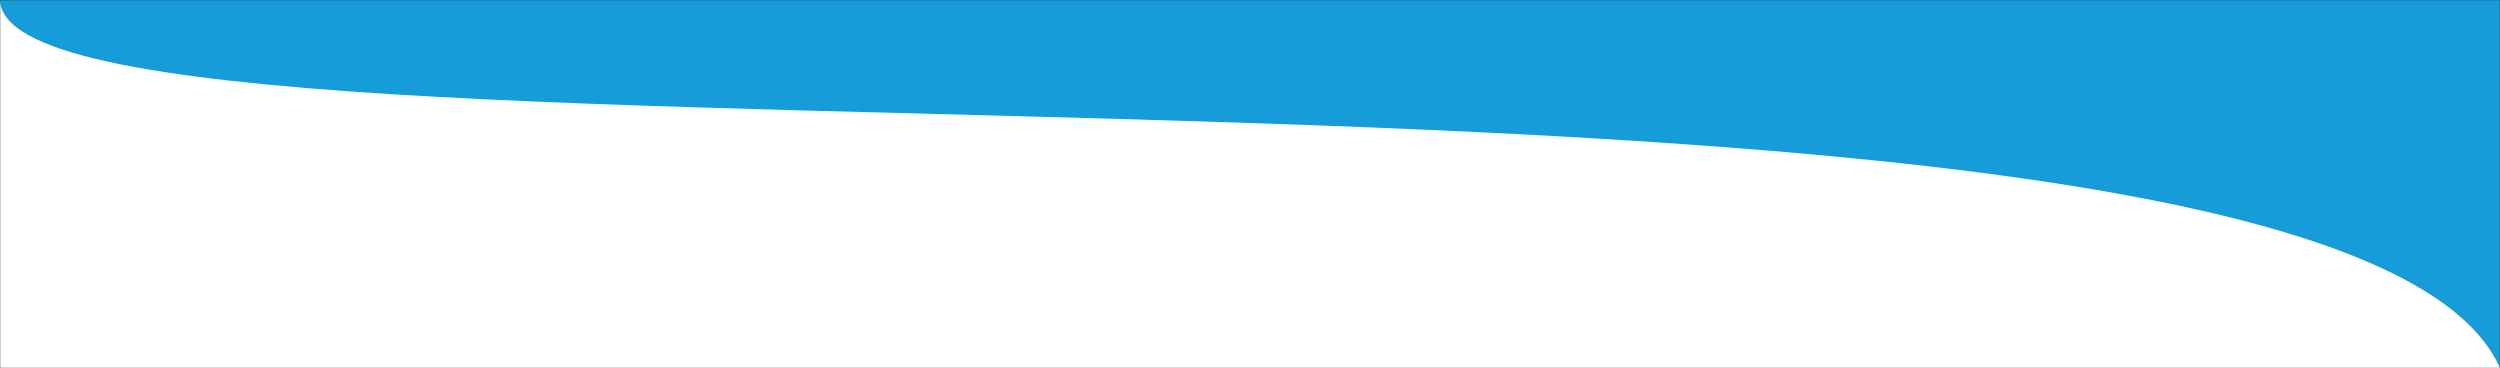 <svg width="1440" height="212" viewBox="0 0 1440 212" fill="none" xmlns="http://www.w3.org/2000/svg">
<rect x="0" y="0" width="1440" height="212" fill="#333333" stroke="none"/>
<mask id="mask0_3921_5005" style="mask-type:alpha" maskUnits="userSpaceOnUse" x="0" y="0" width="1440" height="212">
<rect width="1440" height="212" fill="#169CD8"/>
</mask>
<g mask="url(#mask0_3921_5005)">
<rect width="1440" height="212" fill="#169CD8"/>
<path d="M1.7901e-10 -0.498C5.83686e-10 125.502 1445.57 -15.498 1445.57 238.002C1445.57 491.501 1445.57 925.502 1445.57 765.001C1445.57 604.5 1.82286e-10 931.5 1.82286e-10 768.501C1.82286e-10 605.501 -2.25665e-10 -126.498 1.7901e-10 -0.498Z" fill="white"/>
</g>
</svg>
